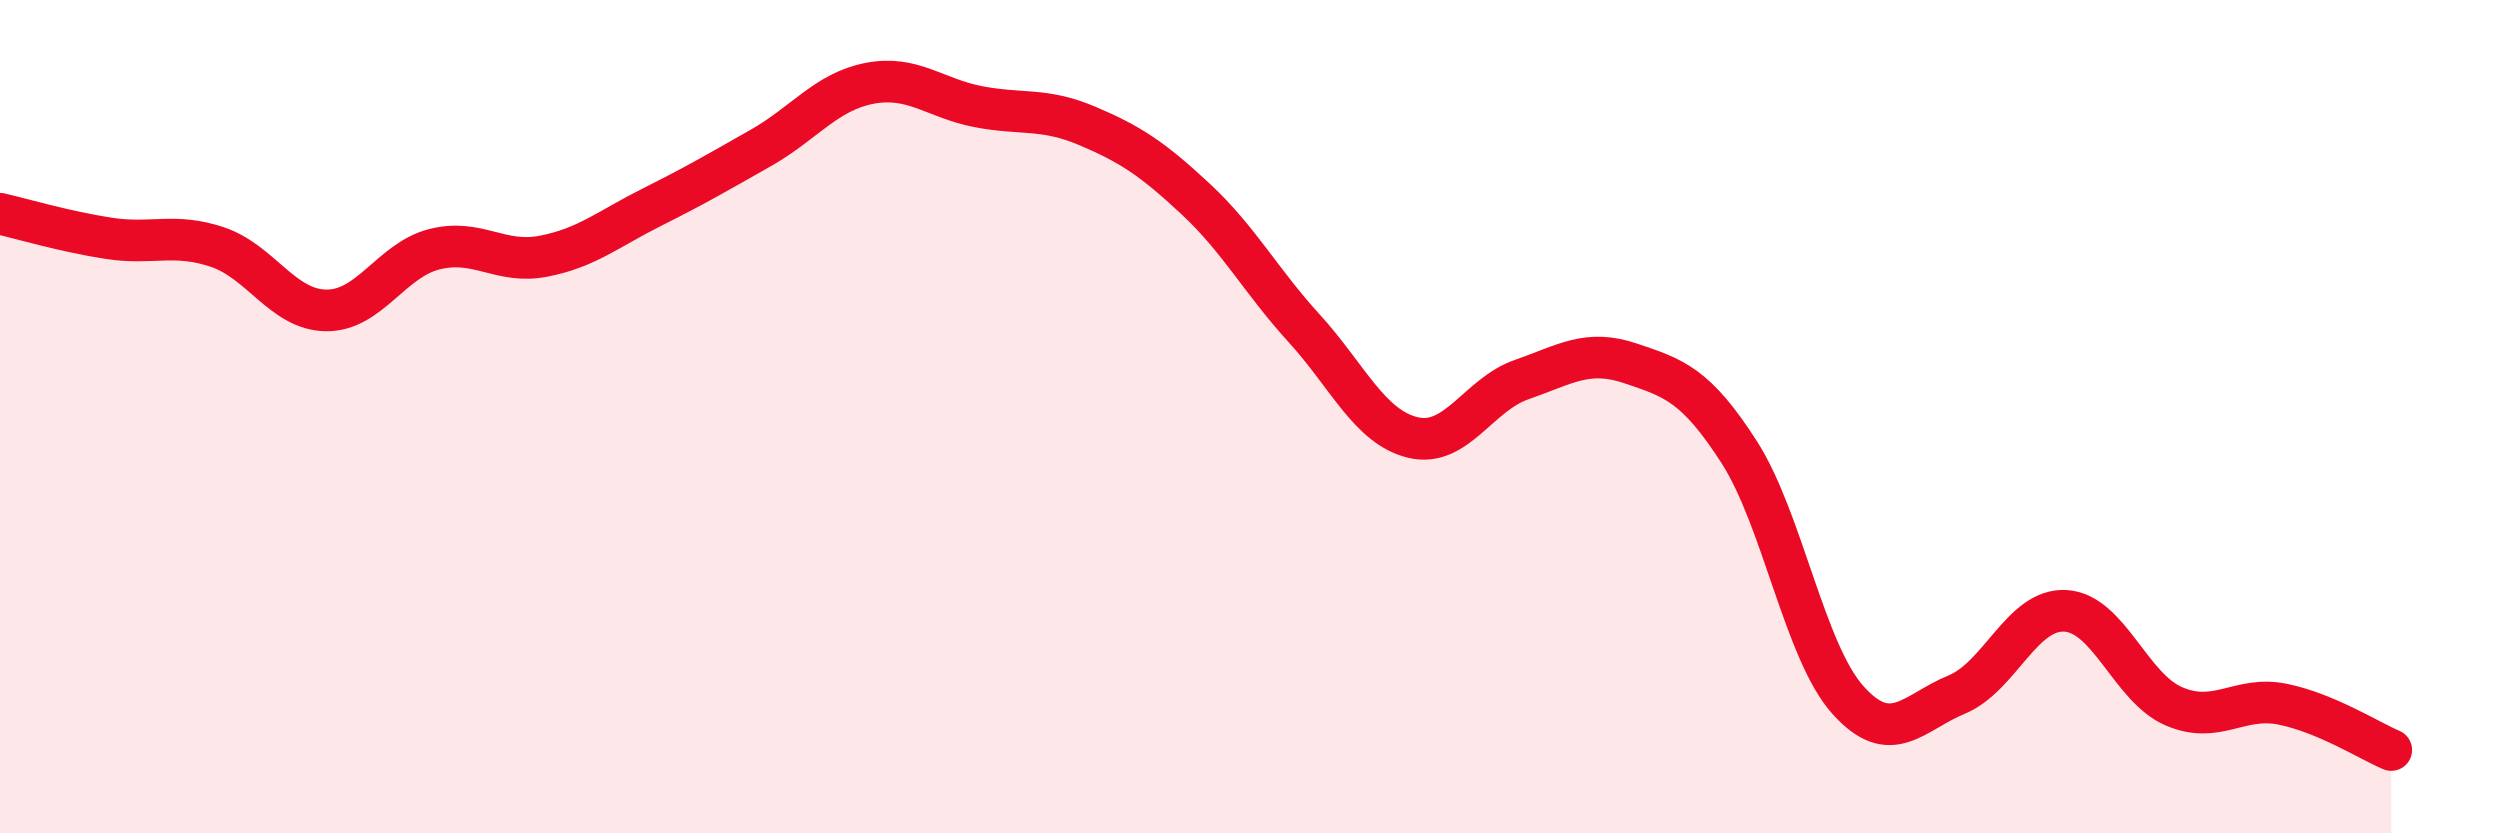 
    <svg width="60" height="20" viewBox="0 0 60 20" xmlns="http://www.w3.org/2000/svg">
      <path
        d="M 0,5.13 C 0.52,5.25 1.57,5.56 2.61,5.72 C 3.65,5.88 4.18,5.58 5.22,5.93 C 6.26,6.28 6.79,7.44 7.83,7.45 C 8.87,7.46 9.39,6.24 10.43,5.98 C 11.47,5.72 12,6.35 13.04,6.15 C 14.08,5.95 14.61,5.49 15.65,4.97 C 16.69,4.45 17.22,4.14 18.26,3.55 C 19.3,2.96 19.83,2.2 20.87,2 C 21.91,1.8 22.44,2.36 23.48,2.56 C 24.52,2.76 25.05,2.58 26.09,3.02 C 27.13,3.46 27.66,3.81 28.7,4.78 C 29.74,5.75 30.26,6.74 31.3,7.88 C 32.34,9.02 32.87,10.25 33.91,10.5 C 34.95,10.75 35.48,9.47 36.52,9.11 C 37.56,8.75 38.09,8.37 39.13,8.72 C 40.17,9.07 40.7,9.23 41.74,10.85 C 42.78,12.47 43.31,15.64 44.35,16.8 C 45.39,17.96 45.92,17.1 46.96,16.67 C 48,16.24 48.53,14.6 49.57,14.66 C 50.61,14.72 51.13,16.5 52.17,16.95 C 53.21,17.4 53.74,16.69 54.78,16.9 C 55.82,17.11 56.87,17.78 57.39,18L57.39 20L0 20Z"
        fill="#EB0A25"
        opacity="0.1"
        stroke-linecap="round"
        stroke-linejoin="round"
      />
      <path
        d="M 0,5.13 C 0.52,5.25 1.57,5.56 2.61,5.72 C 3.65,5.88 4.18,5.58 5.22,5.93 C 6.26,6.28 6.79,7.44 7.83,7.45 C 8.87,7.46 9.39,6.24 10.43,5.98 C 11.47,5.72 12,6.35 13.04,6.15 C 14.08,5.95 14.61,5.49 15.65,4.97 C 16.69,4.45 17.22,4.14 18.26,3.55 C 19.3,2.96 19.83,2.2 20.87,2 C 21.91,1.8 22.44,2.36 23.48,2.56 C 24.52,2.76 25.05,2.58 26.09,3.02 C 27.13,3.46 27.66,3.81 28.7,4.78 C 29.74,5.75 30.26,6.74 31.3,7.88 C 32.34,9.02 32.87,10.25 33.91,10.5 C 34.95,10.75 35.48,9.47 36.52,9.11 C 37.56,8.75 38.09,8.37 39.13,8.72 C 40.17,9.07 40.7,9.23 41.74,10.85 C 42.78,12.47 43.31,15.64 44.35,16.8 C 45.39,17.96 45.92,17.1 46.96,16.67 C 48,16.24 48.53,14.6 49.57,14.66 C 50.61,14.72 51.13,16.5 52.17,16.95 C 53.21,17.4 53.74,16.69 54.78,16.9 C 55.82,17.11 56.87,17.78 57.39,18"
        stroke="#EB0A25"
        stroke-width="1"
        fill="none"
        stroke-linecap="round"
        stroke-linejoin="round"
      />
    </svg>
  